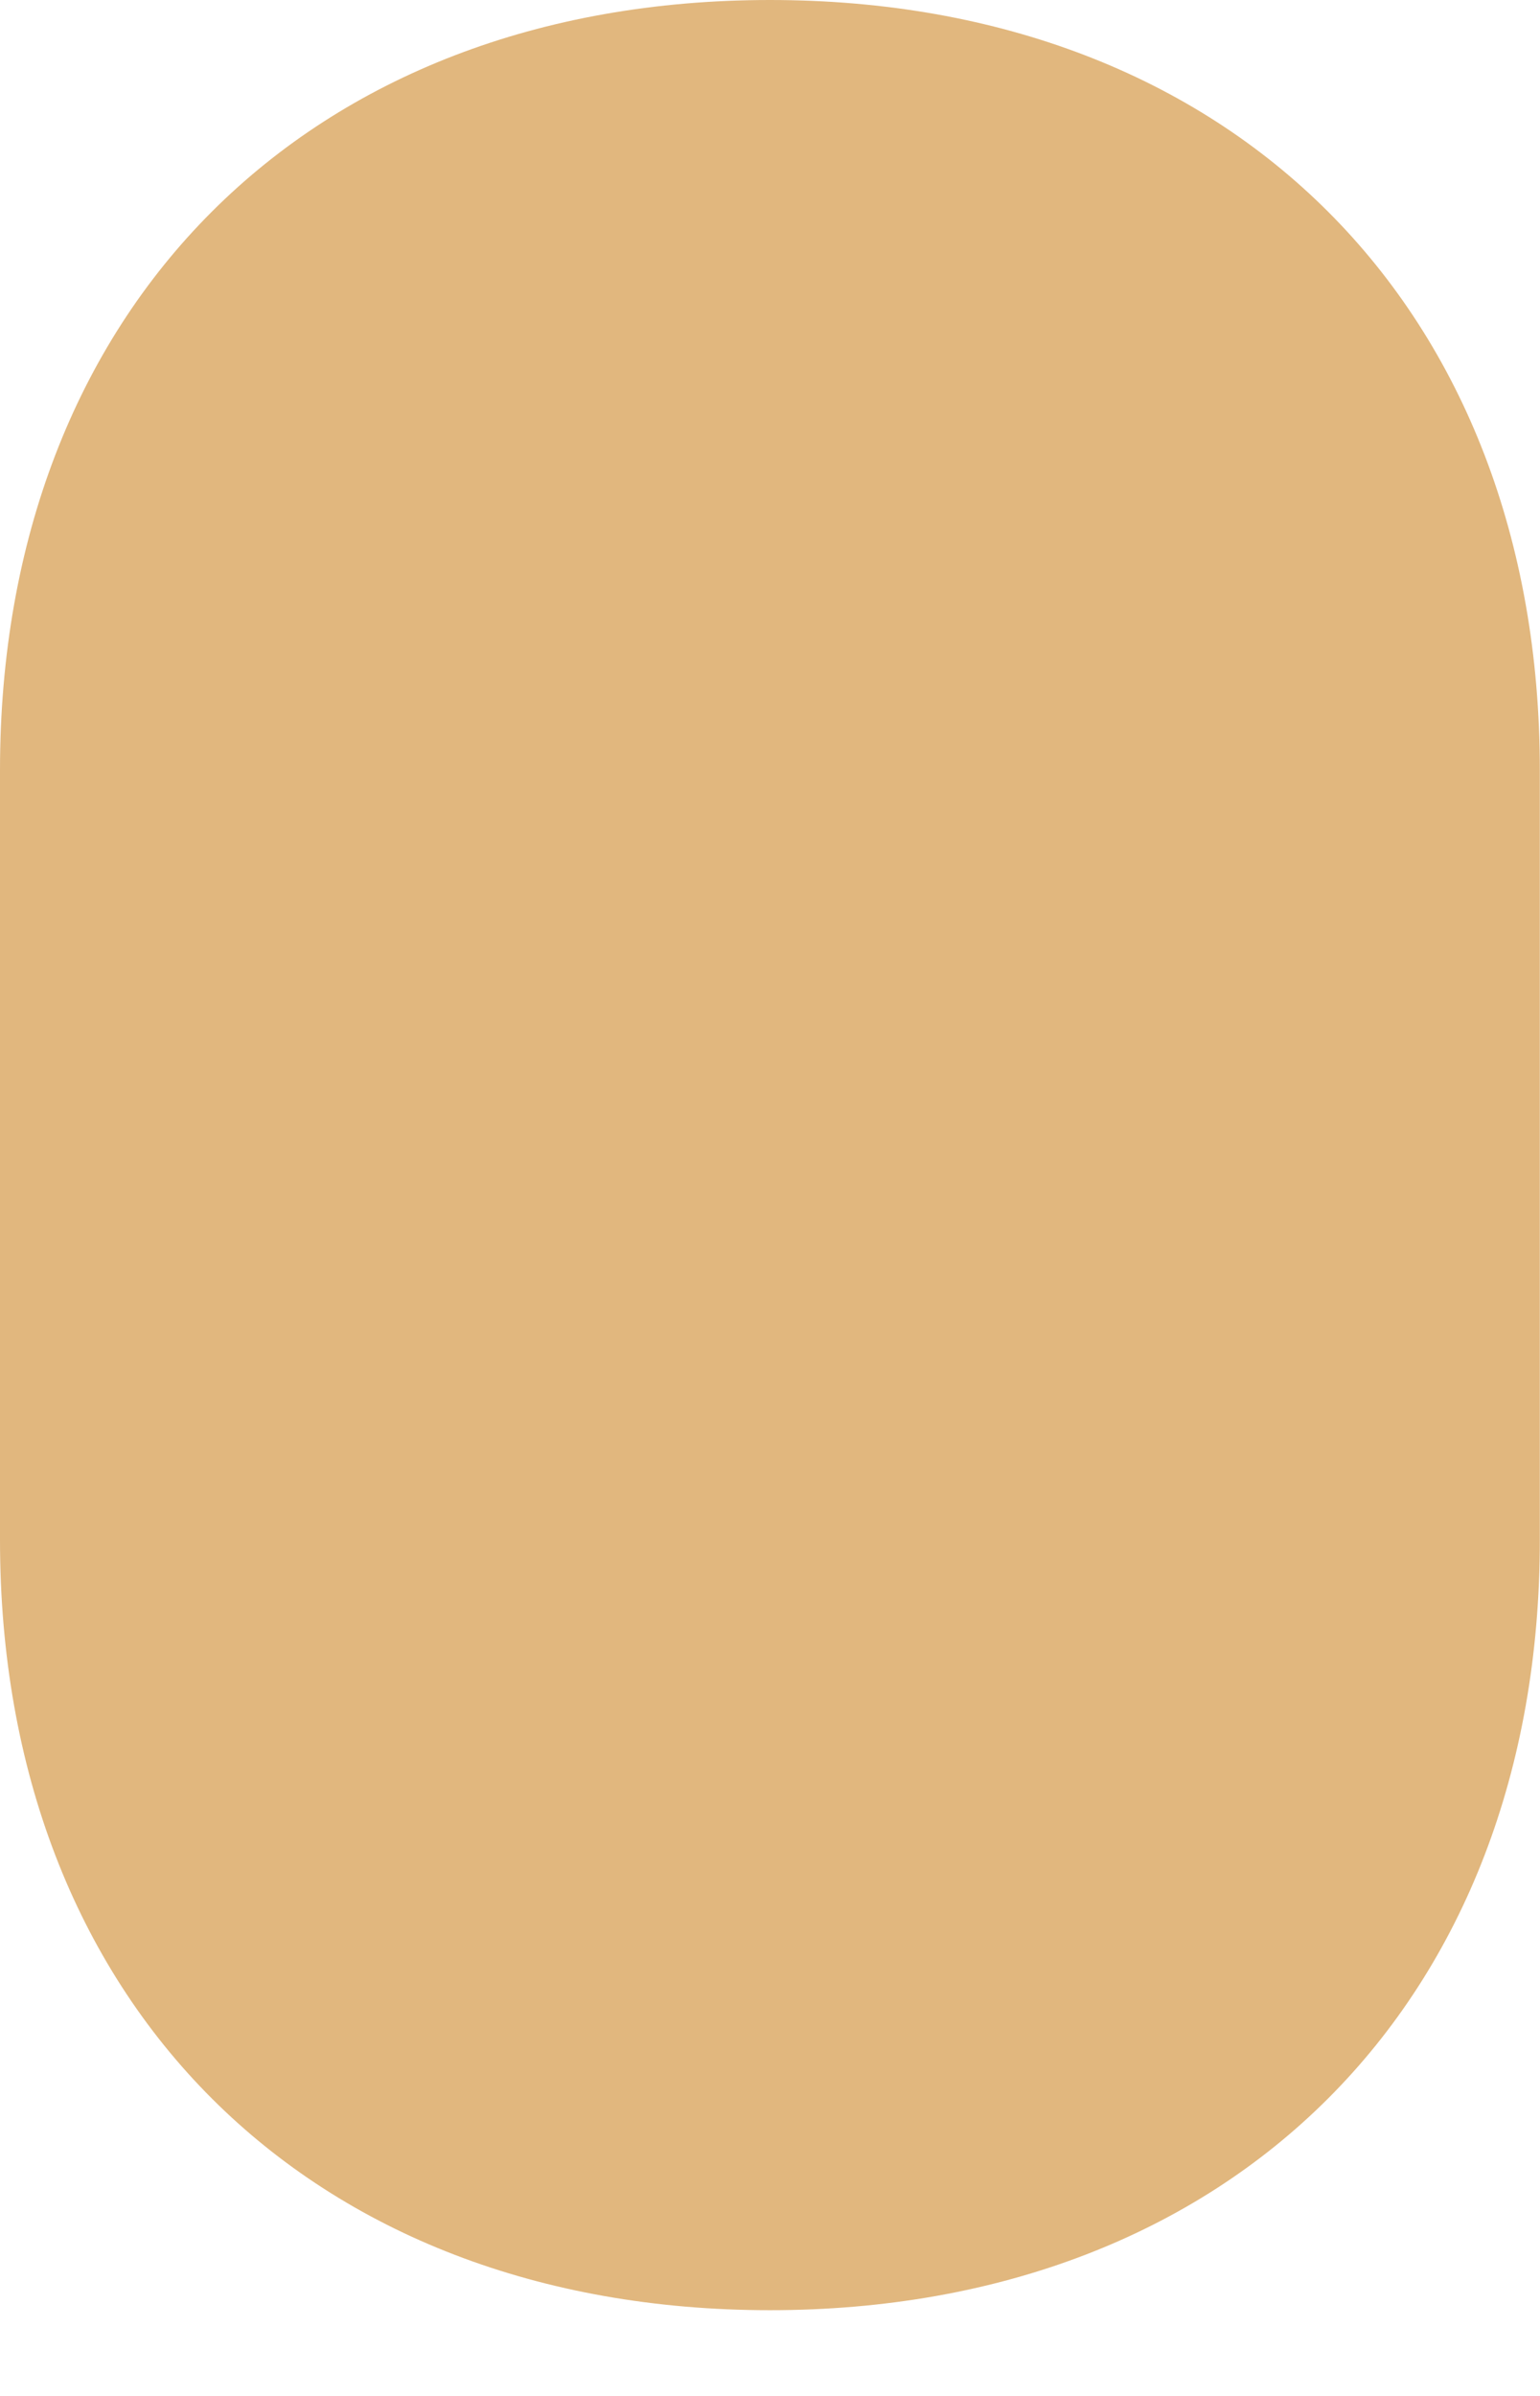 <?xml version="1.0" encoding="UTF-8"?> <svg xmlns="http://www.w3.org/2000/svg" width="9" height="14" viewBox="0 0 9 14" fill="none"> <path d="M4.5 0C1.8 0 0 1.8 0 4.5V8.999C0 11.699 1.8 13.499 4.5 13.499C7.2 13.499 8.999 11.699 8.999 8.999V4.5C8.999 1.8 7.2 0 4.5 0Z" fill="#E1B77E"></path> </svg> 